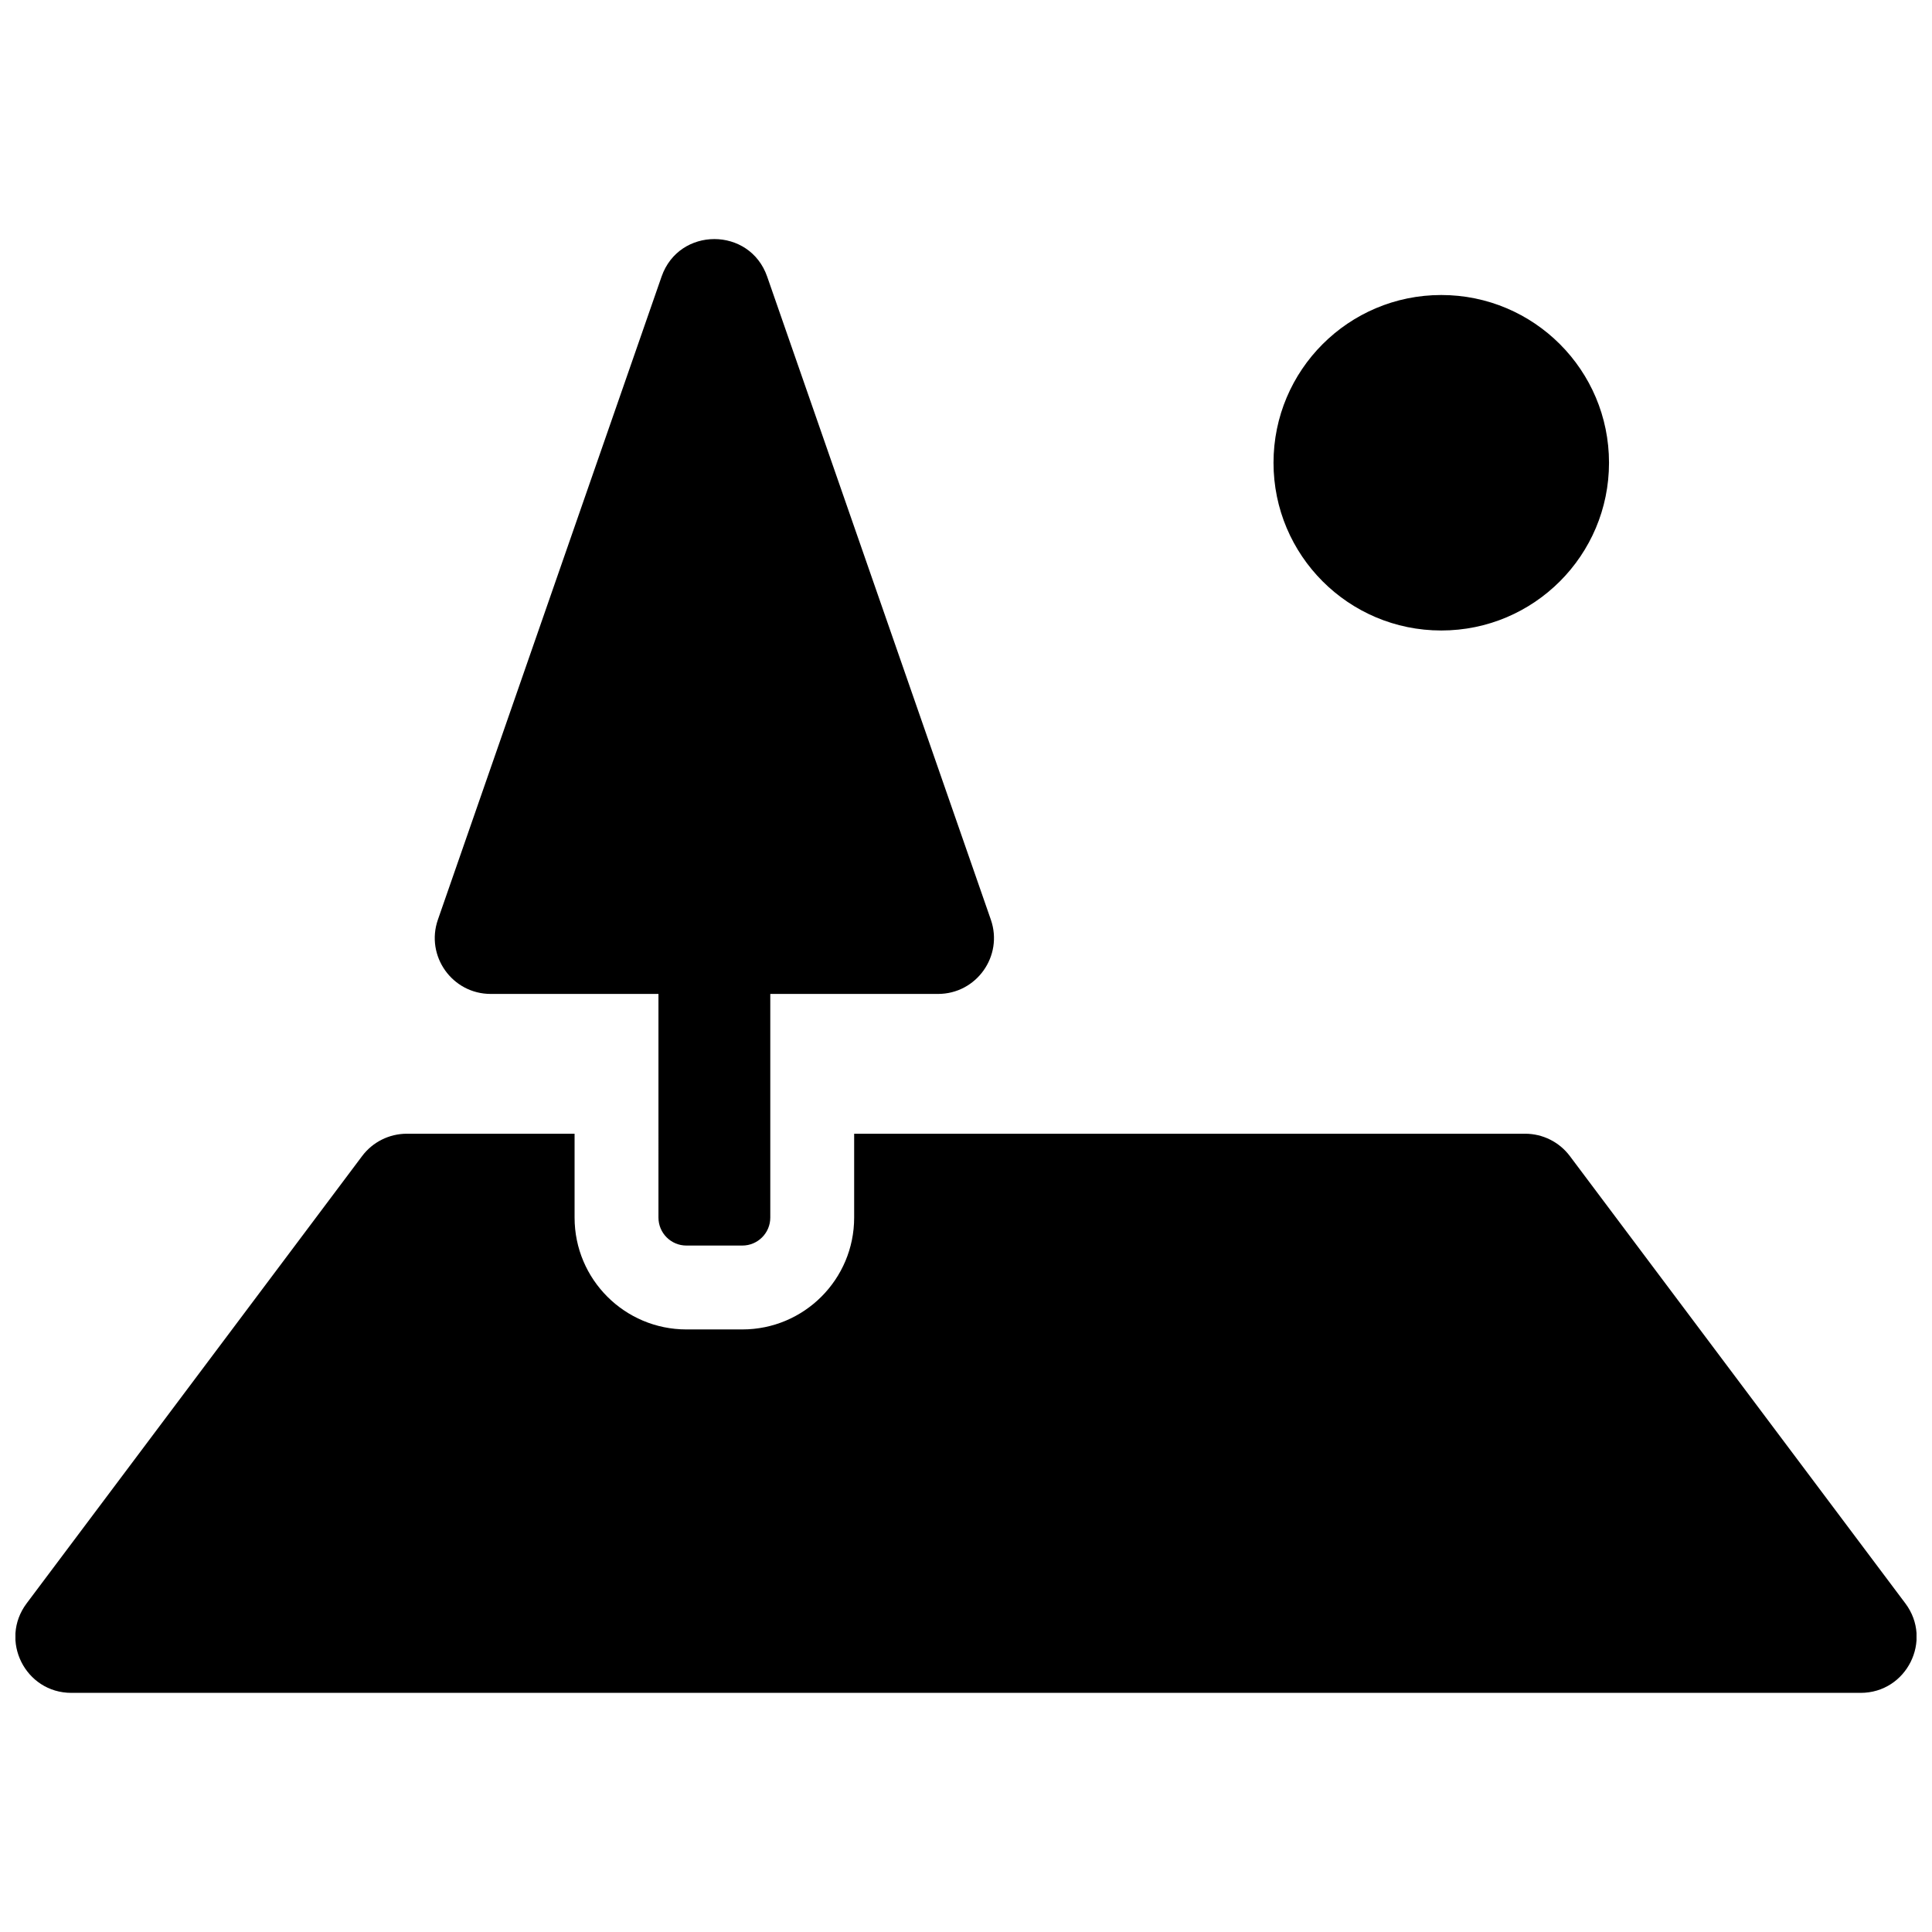 <?xml version="1.0" encoding="UTF-8"?>
<!-- Uploaded to: SVG Repo, www.svgrepo.com, Generator: SVG Repo Mixer Tools -->
<svg width="800px" height="800px" version="1.1" viewBox="144 144 512 512" xmlns="http://www.w3.org/2000/svg">
 <defs>
  <clipPath id="a">
   <path d="m148.09 207h503.81v386h-503.81z"/>
  </clipPath>
 </defs>
 <g clip-path="url(#a)">
  <path d="m296.27 444.45v22.227c0 16.367 13.27 29.637 29.637 29.637h14.816c16.367 0 29.637-13.27 29.637-29.637v-22.227h177.82c4.664 0 9.055 2.195 11.852 5.926l88.91 118.54c7.324 9.77 0.355 23.711-11.855 23.711h-474.18c-12.211 0-19.18-13.941-11.852-23.711l88.906-118.54c2.797-3.731 7.191-5.926 11.855-5.926zm22.227-37.047h-44.453c-10.195 0-17.344-10.055-13.996-19.684l59.273-170.41c4.613-13.27 23.375-13.27 27.988 0l59.273 170.41c3.348 9.629-3.801 19.684-13.996 19.684h-44.453v59.273c0 4.09-3.316 7.41-7.41 7.41h-14.816c-4.094 0-7.41-3.32-7.41-7.41zm207.45-96.316c-24.551 0-44.453-19.902-44.453-44.453s19.902-44.453 44.453-44.453c24.555 0 44.457 19.902 44.457 44.453s-19.902 44.453-44.457 44.453z"/>
 </g>
</svg>